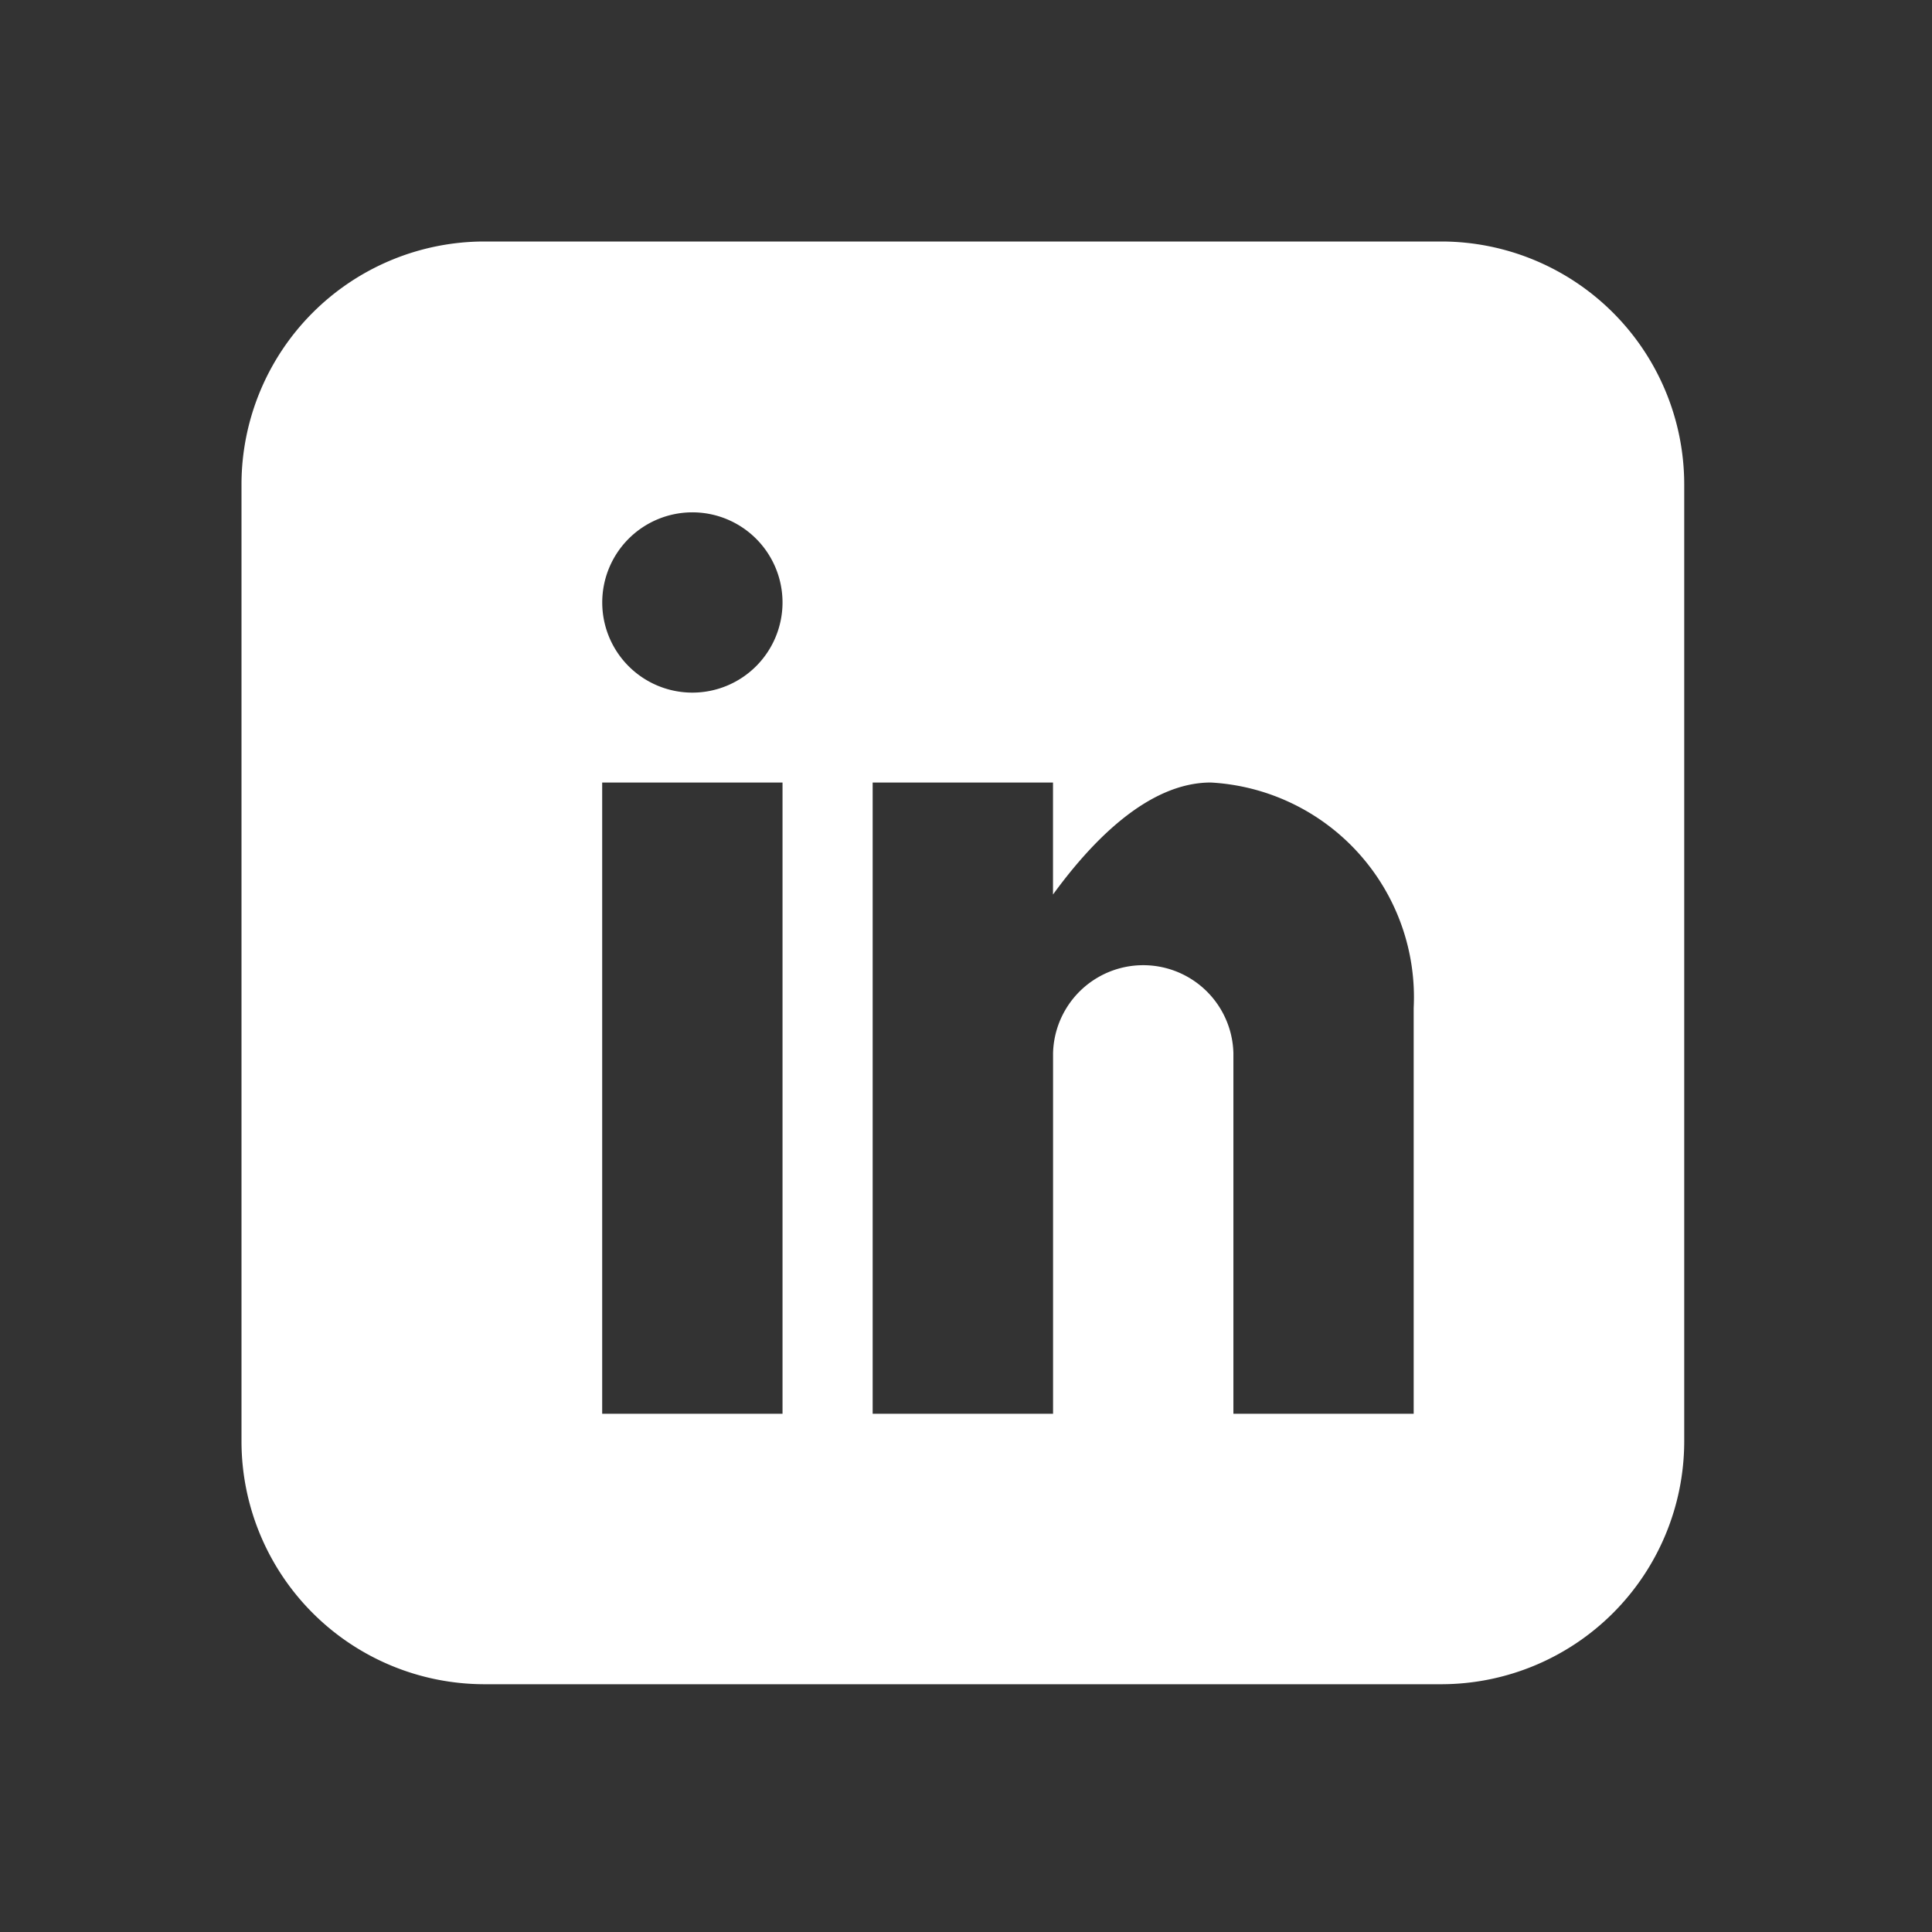 <svg xmlns="http://www.w3.org/2000/svg" width="32" height="32" viewBox="0 0 32 32">
  <rect x="0" y="0" width="32" height="32" fill="#333333" stroke="none"/>
  <g id="Grupo_58607" data-name="Grupo 58607" transform="translate(-5653 -143)">
    <g id="Grupo_58605" data-name="Grupo 58605" transform="translate(5654.6 144.6)">
      <rect id="Rectángulo_7161" data-name="Rectángulo 7161" width="28" height="28" transform="translate(0.401 0.4)" fill="none"/>
      <path id="Icon_metro-linkedin" data-name="Icon metro-linkedin" d="M22.453,1.928H6.584A4.026,4.026,0,0,0,2.571,5.942V21.81a4.026,4.026,0,0,0,4.014,4.014H22.453a4.026,4.026,0,0,0,4.014-4.014V5.942a4.026,4.026,0,0,0-4.014-4.014ZM11.532,21.344H8.545V10.889h2.987ZM10.038,9.4A1.493,1.493,0,1,1,11.532,7.9,1.494,1.494,0,0,1,10.038,9.4ZM21.986,21.344H19V15.37a1.494,1.494,0,0,0-2.987,0v5.974H13.025V10.889h2.987v1.855c.616-.846,1.558-1.855,2.614-1.855a3.562,3.562,0,0,1,3.36,3.734Z" transform="translate(-0.171 0.472)" fill="#fff"/>
    </g>
    <rect id="Rectángulo_7164" data-name="Rectángulo 7164" width="32" height="32" transform="translate(5653 143)" fill="none"/>
  </g>
</svg>

